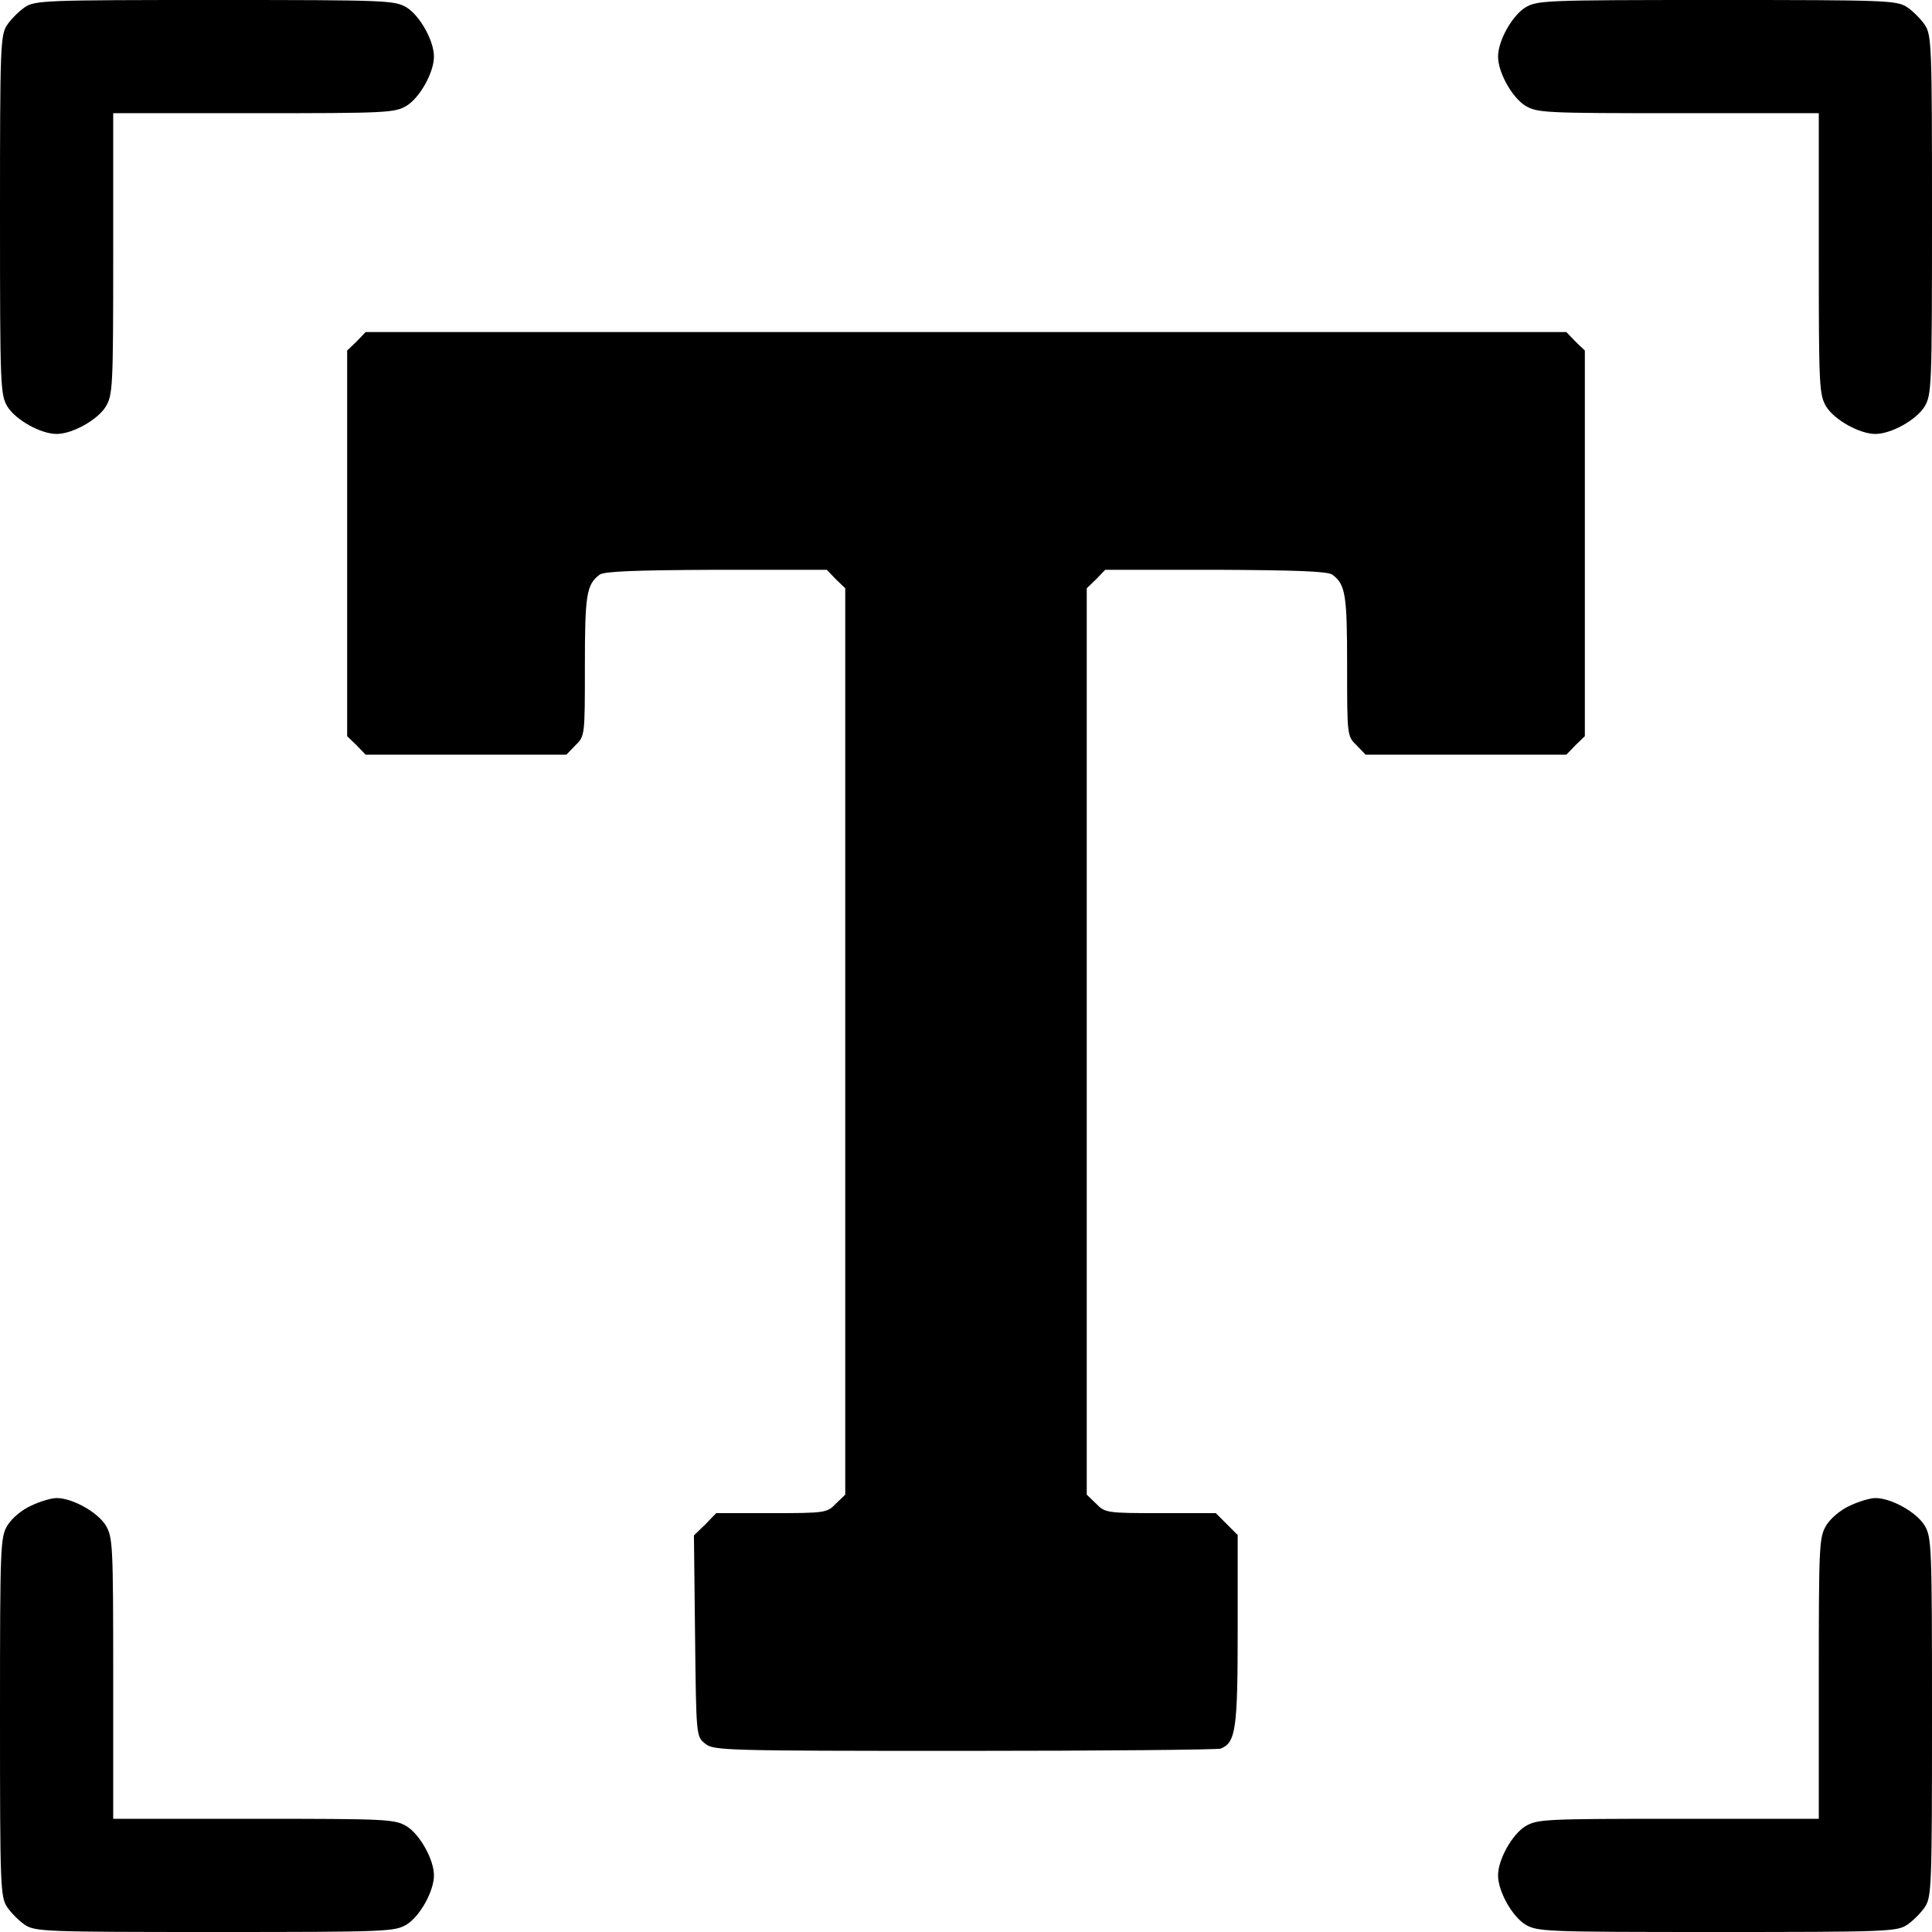 <?xml version="1.0" encoding="UTF-8" standalone="no"?> <svg xmlns="http://www.w3.org/2000/svg" version="1.0" width="512pt" height="512pt" viewBox="0 0 512 512" preserveAspectRatio="xMidYMid meet"><g transform="translate(0,512) scale(0.1,-0.1)" fill="#000000" stroke="none"><path d="M66 5101 c-15 -10 -37 -32 -47 -47 -18 -27 -19 -55 -19 -504 0 -459 1 -476 20 -508 22 -35 88 -72 130 -72 42 0 108 37 130 72 19 32 20 50 20 406 l0 372 373 0 c355 0 373 1 405 20 35 22 72 88 72 130 0 42 -37 108 -72 130 -32 19 -49 20 -508 20 -449 0 -477 -1 -504 -19z"></path><path d="M4042 5100 c-35 -22 -72 -88 -72 -130 0 -42 37 -108 72 -130 32 -19 50 -20 406 -20 l372 0 0 -372 c0 -356 1 -374 20 -406 22 -35 88 -72 130 -72 42 0 108 37 130 72 19 32 20 49 20 508 0 449 -1 477 -19 504 -10 15 -32 37 -47 47 -27 18 -55 19 -504 19 -459 0 -476 -1 -508 -20z"></path><path d="M945 4215 l-25 -24 0 -511 0 -511 25 -24 24 -25 266 0 266 0 24 25 c25 24 25 26 25 210 0 188 4 216 39 242 12 9 94 12 309 13 l293 0 24 -25 25 -24 0 -1201 0 -1201 -25 -24 c-23 -24 -28 -25 -170 -25 l-147 0 -29 -30 -30 -29 3 -267 c3 -266 3 -266 27 -285 22 -18 49 -19 686 -19 365 0 671 3 680 6 40 16 45 52 45 314 l0 252 -29 29 -29 29 -147 0 c-142 0 -147 1 -170 25 l-25 24 0 1201 0 1201 25 24 24 25 293 0 c215 -1 297 -4 309 -13 35 -26 39 -54 39 -242 0 -184 0 -186 25 -210 l24 -25 266 0 266 0 24 25 25 24 0 511 0 511 -25 24 -24 25 -1591 0 -1591 0 -24 -25z"></path><path d="M83 1130 c-25 -11 -51 -33 -63 -52 -19 -32 -20 -49 -20 -508 0 -449 1 -477 19 -504 10 -15 32 -37 47 -47 27 -18 55 -19 504 -19 459 0 476 1 508 20 35 22 72 88 72 130 0 42 -37 108 -72 130 -32 19 -50 20 -405 20 l-373 0 0 373 c0 355 -1 373 -20 405 -22 35 -88 72 -130 72 -14 0 -44 -9 -67 -20z"></path><path d="M4903 1130 c-25 -11 -51 -33 -63 -52 -19 -32 -20 -50 -20 -405 l0 -373 -372 0 c-356 0 -374 -1 -406 -20 -35 -22 -72 -88 -72 -130 0 -42 37 -108 72 -130 32 -19 49 -20 508 -20 449 0 477 1 504 19 15 10 37 32 47 47 18 27 19 55 19 504 0 459 -1 476 -20 508 -22 35 -88 72 -130 72 -14 0 -44 -9 -67 -20z"></path></g></svg> 